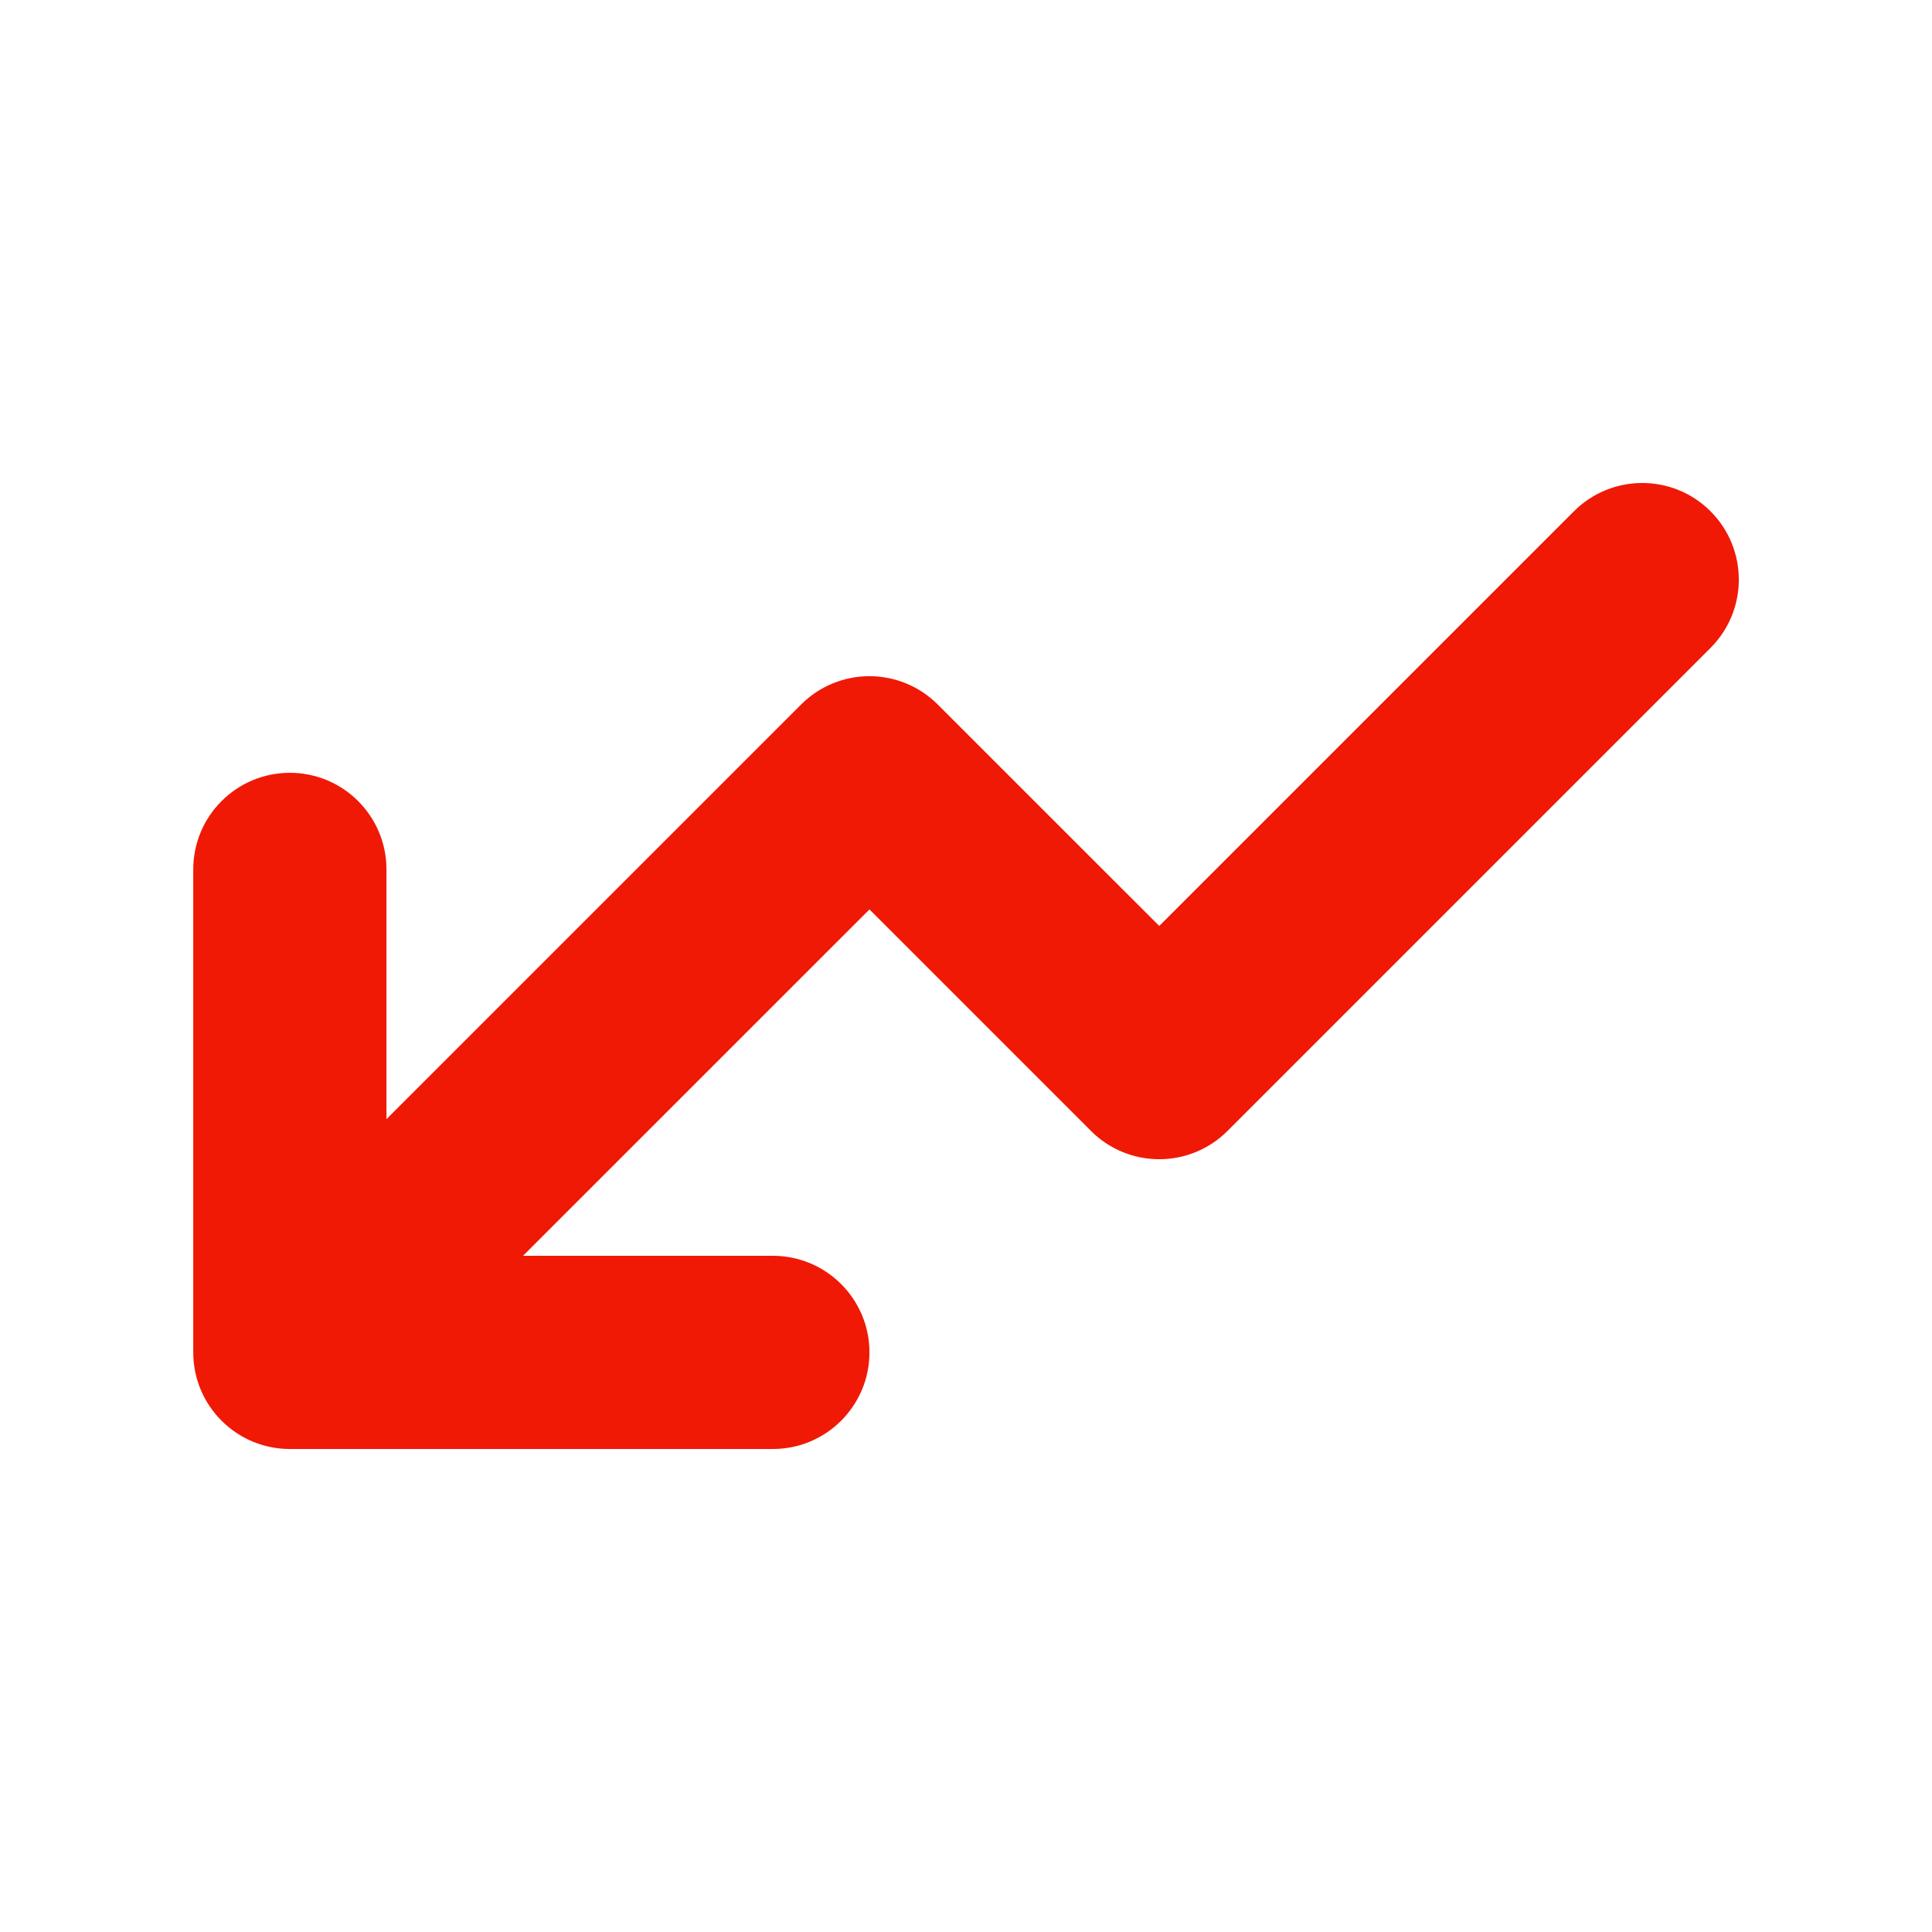 <svg width="36" height="36" viewBox="0 0 36 36" fill="none" xmlns="http://www.w3.org/2000/svg"><path fill-rule="evenodd" clip-rule="evenodd" d="M14.401 23.4C15.395 23.4 16.201 24.206 16.201 25.2C16.201 26.194 15.395 27 14.401 27H5.401C4.407 27 3.601 26.194 3.601 25.2V16.2C3.601 15.206 4.407 14.4 5.401 14.4C6.395 14.4 7.201 15.206 7.201 16.2V20.854L14.928 13.127C15.631 12.424 16.77 12.424 17.473 13.127L21.601 17.254L29.328 9.527C30.031 8.824 31.171 8.824 31.873 9.527C32.576 10.23 32.576 11.37 31.873 12.073L22.873 21.073C22.171 21.776 21.031 21.776 20.328 21.073L16.201 16.946L9.746 23.4H14.401Z" fill="#F01906"/></svg>